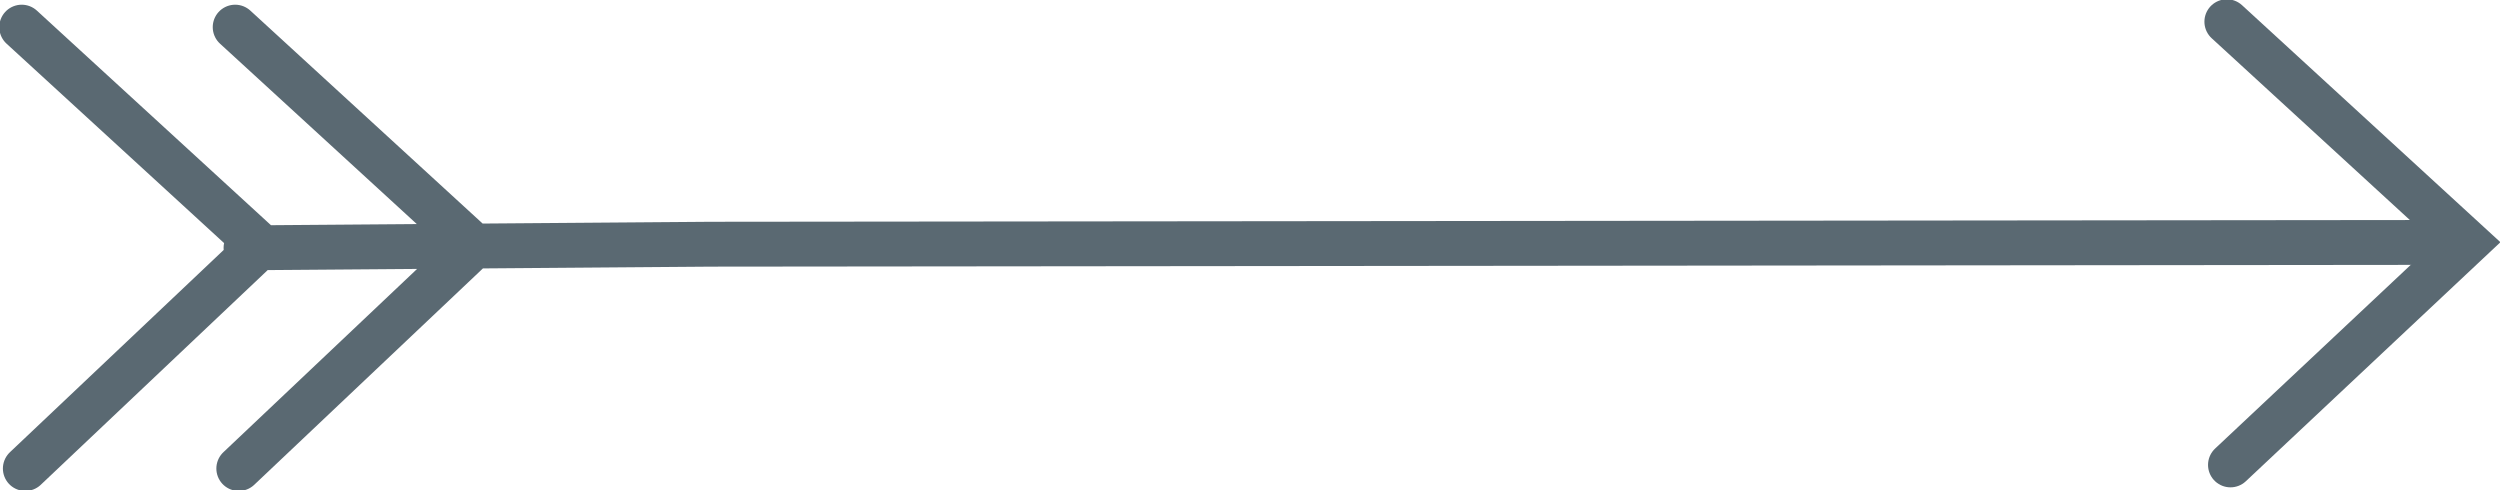 <?xml version="1.0" encoding="utf-8"?>
<!-- Generator: Adobe Illustrator 27.1.1, SVG Export Plug-In . SVG Version: 6.00 Build 0)  -->
<svg version="1.1" id="Ebene_1" xmlns="http://www.w3.org/2000/svg" xmlns:xlink="http://www.w3.org/1999/xlink" x="0px" y="0px"
	 viewBox="0 0 138.2 27.1" style="enable-background:new 0 0 138.2 27.1;" xml:space="preserve">
<style type="text/css">
	.st0{fill:none;stroke:#5A6972;stroke-width:2.48;stroke-linecap:round;}
</style>
<path class="st0" d="M39.3,13.5l96.9-0.1 M13.6,13.7l25.7-0.2 M13,1.5l13.2,12.1l-13,12.3 M1.2,1.5l13.2,12.1l-13,12.3"/>
<polyline class="st0" points="123.1,1.2 136.4,13.4 123.3,25.7 "/>
</svg>

